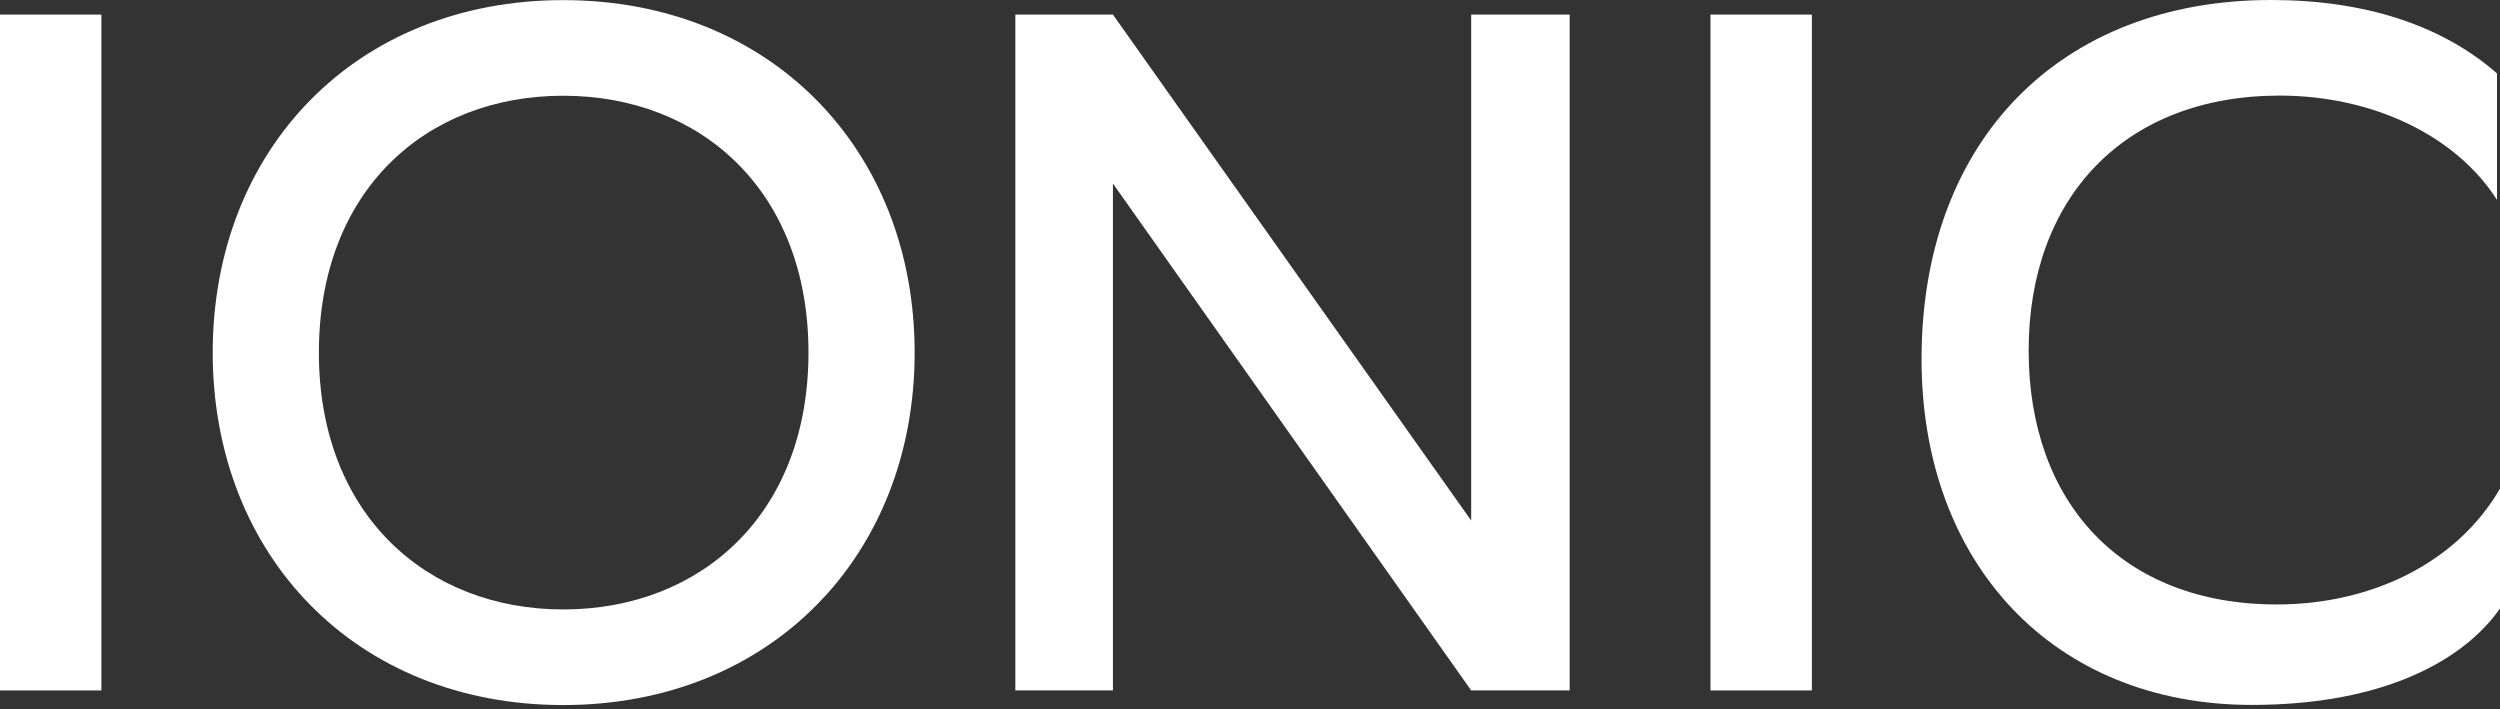 <svg width="148" height="42" viewBox="0 0 148 42" fill="none" xmlns="http://www.w3.org/2000/svg">
<rect x="0" y="0" width="148" height="42" fill="#333333" stroke="none"/>
<path d="M0 36.304V0.864H6.003V40.873H0V36.299V36.304Z" fill="white"/>
<path d="M12.593 20.873C12.593 8.867 21.054 0.007 33.342 0.007C45.63 0.007 54.147 8.867 54.147 20.873C54.147 32.878 45.63 41.739 33.342 41.739C21.054 41.739 12.593 32.873 12.593 20.873ZM33.342 36.079C41.46 36.079 47.862 30.475 47.862 20.873C47.862 11.271 41.46 5.667 33.342 5.667C25.224 5.667 18.878 11.271 18.878 20.873C18.878 30.475 25.279 36.079 33.342 36.079Z" fill="white"/>
<path d="M60.109 36.304V0.864H65.885L87.094 30.817V0.864H92.925V40.873H87.094L65.885 10.865V40.873H60.109V36.299V36.304Z" fill="white"/>
<path d="M101.261 36.304V0.864H107.263V40.873H101.261V36.299V36.304Z" fill="white"/>
<path d="M147.995 28.934C145.453 33.325 140.386 35.784 134.782 35.784C125.634 35.784 120.096 29.781 120.096 20.749C120.096 11.717 125.756 5.659 134.959 5.659C140.502 5.659 145.42 8.057 147.823 11.834V4.347C144.567 1.49 139.993 0 134.45 0C121.99 0 113.756 8.29 113.756 21.264C113.756 33.381 121.586 41.731 133.304 41.731C141.195 41.731 145.885 39.045 148 36.022V28.934H147.995Z" fill="white"/>
</svg>
